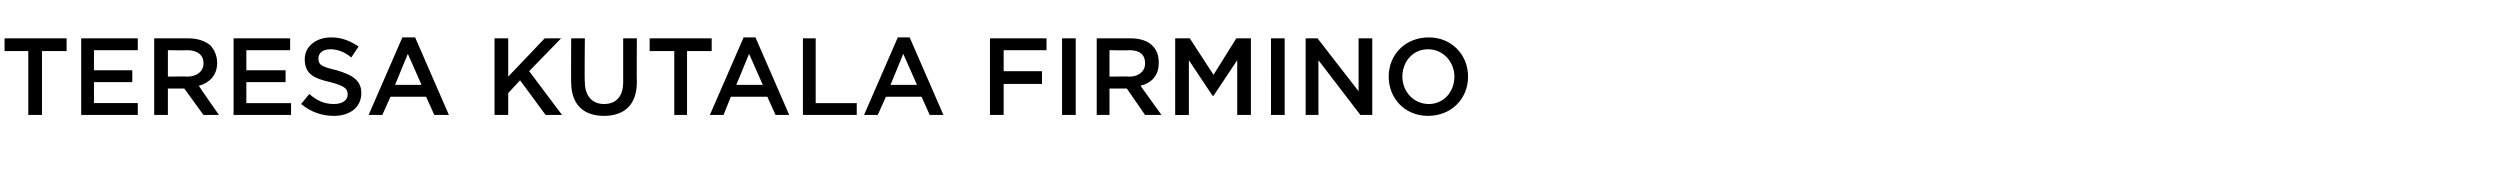 <?xml version="1.0" standalone="no"?><!DOCTYPE svg PUBLIC "-//W3C//DTD SVG 1.1//EN" "http://www.w3.org/Graphics/SVG/1.1/DTD/svg11.dtd"><svg xmlns="http://www.w3.org/2000/svg" version="1.1" width="274px" height="19.4px" viewBox="0 -3 274 19.4" style="top:-3px"><desc>Teresa Kutala Firmino</desc><defs/><g id="Polygon25502"><path d="m3.1 2.6H.5V1.2h6.8v1.4H4.6v7H3.1v-7zm5.8-1.4h6.2v1.3h-4.8v2.2h4.2v1.3h-4.2v2.3h4.8v1.3H8.9V1.2zm8 0h3.7c1.1 0 1.9.3 2.5.8c.4.5.7 1.1.7 1.9c0 1.4-.9 2.2-2 2.5c-.04.02 2.2 3.2 2.2 3.2h-1.7l-2.1-2.9h-1.8v2.9h-1.5V1.2zm3.6 4.2c1.1 0 1.8-.6 1.8-1.4v-.1c0-.9-.7-1.4-1.8-1.4c.02.04-2.1 0-2.1 0v2.9s2.13-.04 2.1 0zm5.1-4.2h6.2v1.3H27v2.2h4.3v1.3H27v2.3h4.9v1.3h-6.3V1.2zM33 8.4l.9-1.1c.8.7 1.6 1.1 2.7 1.1c.9 0 1.5-.4 1.5-1v-.1c0-.6-.4-.9-1.9-1.3c-1.8-.4-2.8-.9-2.8-2.5c0-1.4 1.2-2.4 2.9-2.4c1.2 0 2.1.4 3 1l-.8 1.2c-.7-.6-1.5-.9-2.3-.9c-.8 0-1.3.4-1.3 1c0 .7.3.9 2 1.3c1.7.5 2.7 1.1 2.7 2.5c0 1.6-1.3 2.5-3 2.5c-1.3 0-2.5-.4-3.6-1.3zm11.1-7.3h1.4l3.7 8.5h-1.6l-.9-2h-3.9l-.9 2h-1.5l3.7-8.5zm2.1 5.2l-1.5-3.4l-1.4 3.4h2.9zm8-5.1h1.5v4.2l4-4.2h1.8L58 4.8l3.6 4.8h-1.8L57 5.8l-1.3 1.4v2.4h-1.5V1.2zM62.6 6c-.02.04 0-4.8 0-4.8h1.5s-.05 4.78 0 4.8c0 1.5.8 2.4 2.1 2.4c1.3 0 2.1-.8 2.1-2.4V1.2h1.5s-.03 4.76 0 4.8c0 2.5-1.4 3.7-3.6 3.7c-2.2 0-3.6-1.2-3.6-3.7zm11.3-3.4h-2.7V1.2h6.8v1.4h-2.7v7h-1.4v-7zm7.6-1.5h1.3l3.7 8.5H85l-.9-2h-4l-.8 2h-1.5l3.7-8.5zm2.1 5.2l-1.5-3.4l-1.4 3.4h2.9zM88 1.2h1.4v7.1h4.5v1.3H88V1.2zm10.4-.1h1.3l3.7 8.5h-1.5l-.9-2h-3.9l-.9 2h-1.5l3.7-8.5zm2.1 5.2L99 2.9l-1.4 3.4h2.9zm8-5.1h6.2v1.3H110v2.3h4.2v1.4H110v3.4h-1.5V1.2zm7.9 0h1.5v8.4h-1.5V1.2zm3.8 0h3.7c1.1 0 1.9.3 2.4.8c.5.5.7 1.1.7 1.9c0 1.4-.8 2.2-2 2.5l2.3 3.2h-1.8l-2-2.9h-1.9v2.9h-1.4V1.2zm3.6 4.2c1 0 1.7-.6 1.7-1.4v-.1c0-.9-.6-1.4-1.7-1.4c-.02.04-2.2 0-2.2 0v2.9s2.19-.04 2.2 0zm5-4.2h1.6l2.6 4l2.5-4h1.6v8.4h-1.5v-6L133 7.5h-.1l-2.6-3.9v6h-1.5V1.2zm10.5 0h1.5v8.4h-1.5V1.2zm3.8 0h1.3l4.5 5.8V1.2h1.5v8.4h-1.3l-4.6-6v6h-1.4V1.2zm9.1 4.2c0-2.4 1.8-4.3 4.4-4.3c2.5 0 4.3 1.9 4.3 4.3c0 2.4-1.8 4.3-4.4 4.3c-2.5 0-4.3-1.9-4.3-4.3zm7.2 0c0-1.6-1.2-3-2.9-3c-1.6 0-2.8 1.3-2.8 3c0 1.6 1.2 3 2.9 3c1.6 0 2.8-1.3 2.8-3z" stroke="none" fill="#000"/></g></svg>